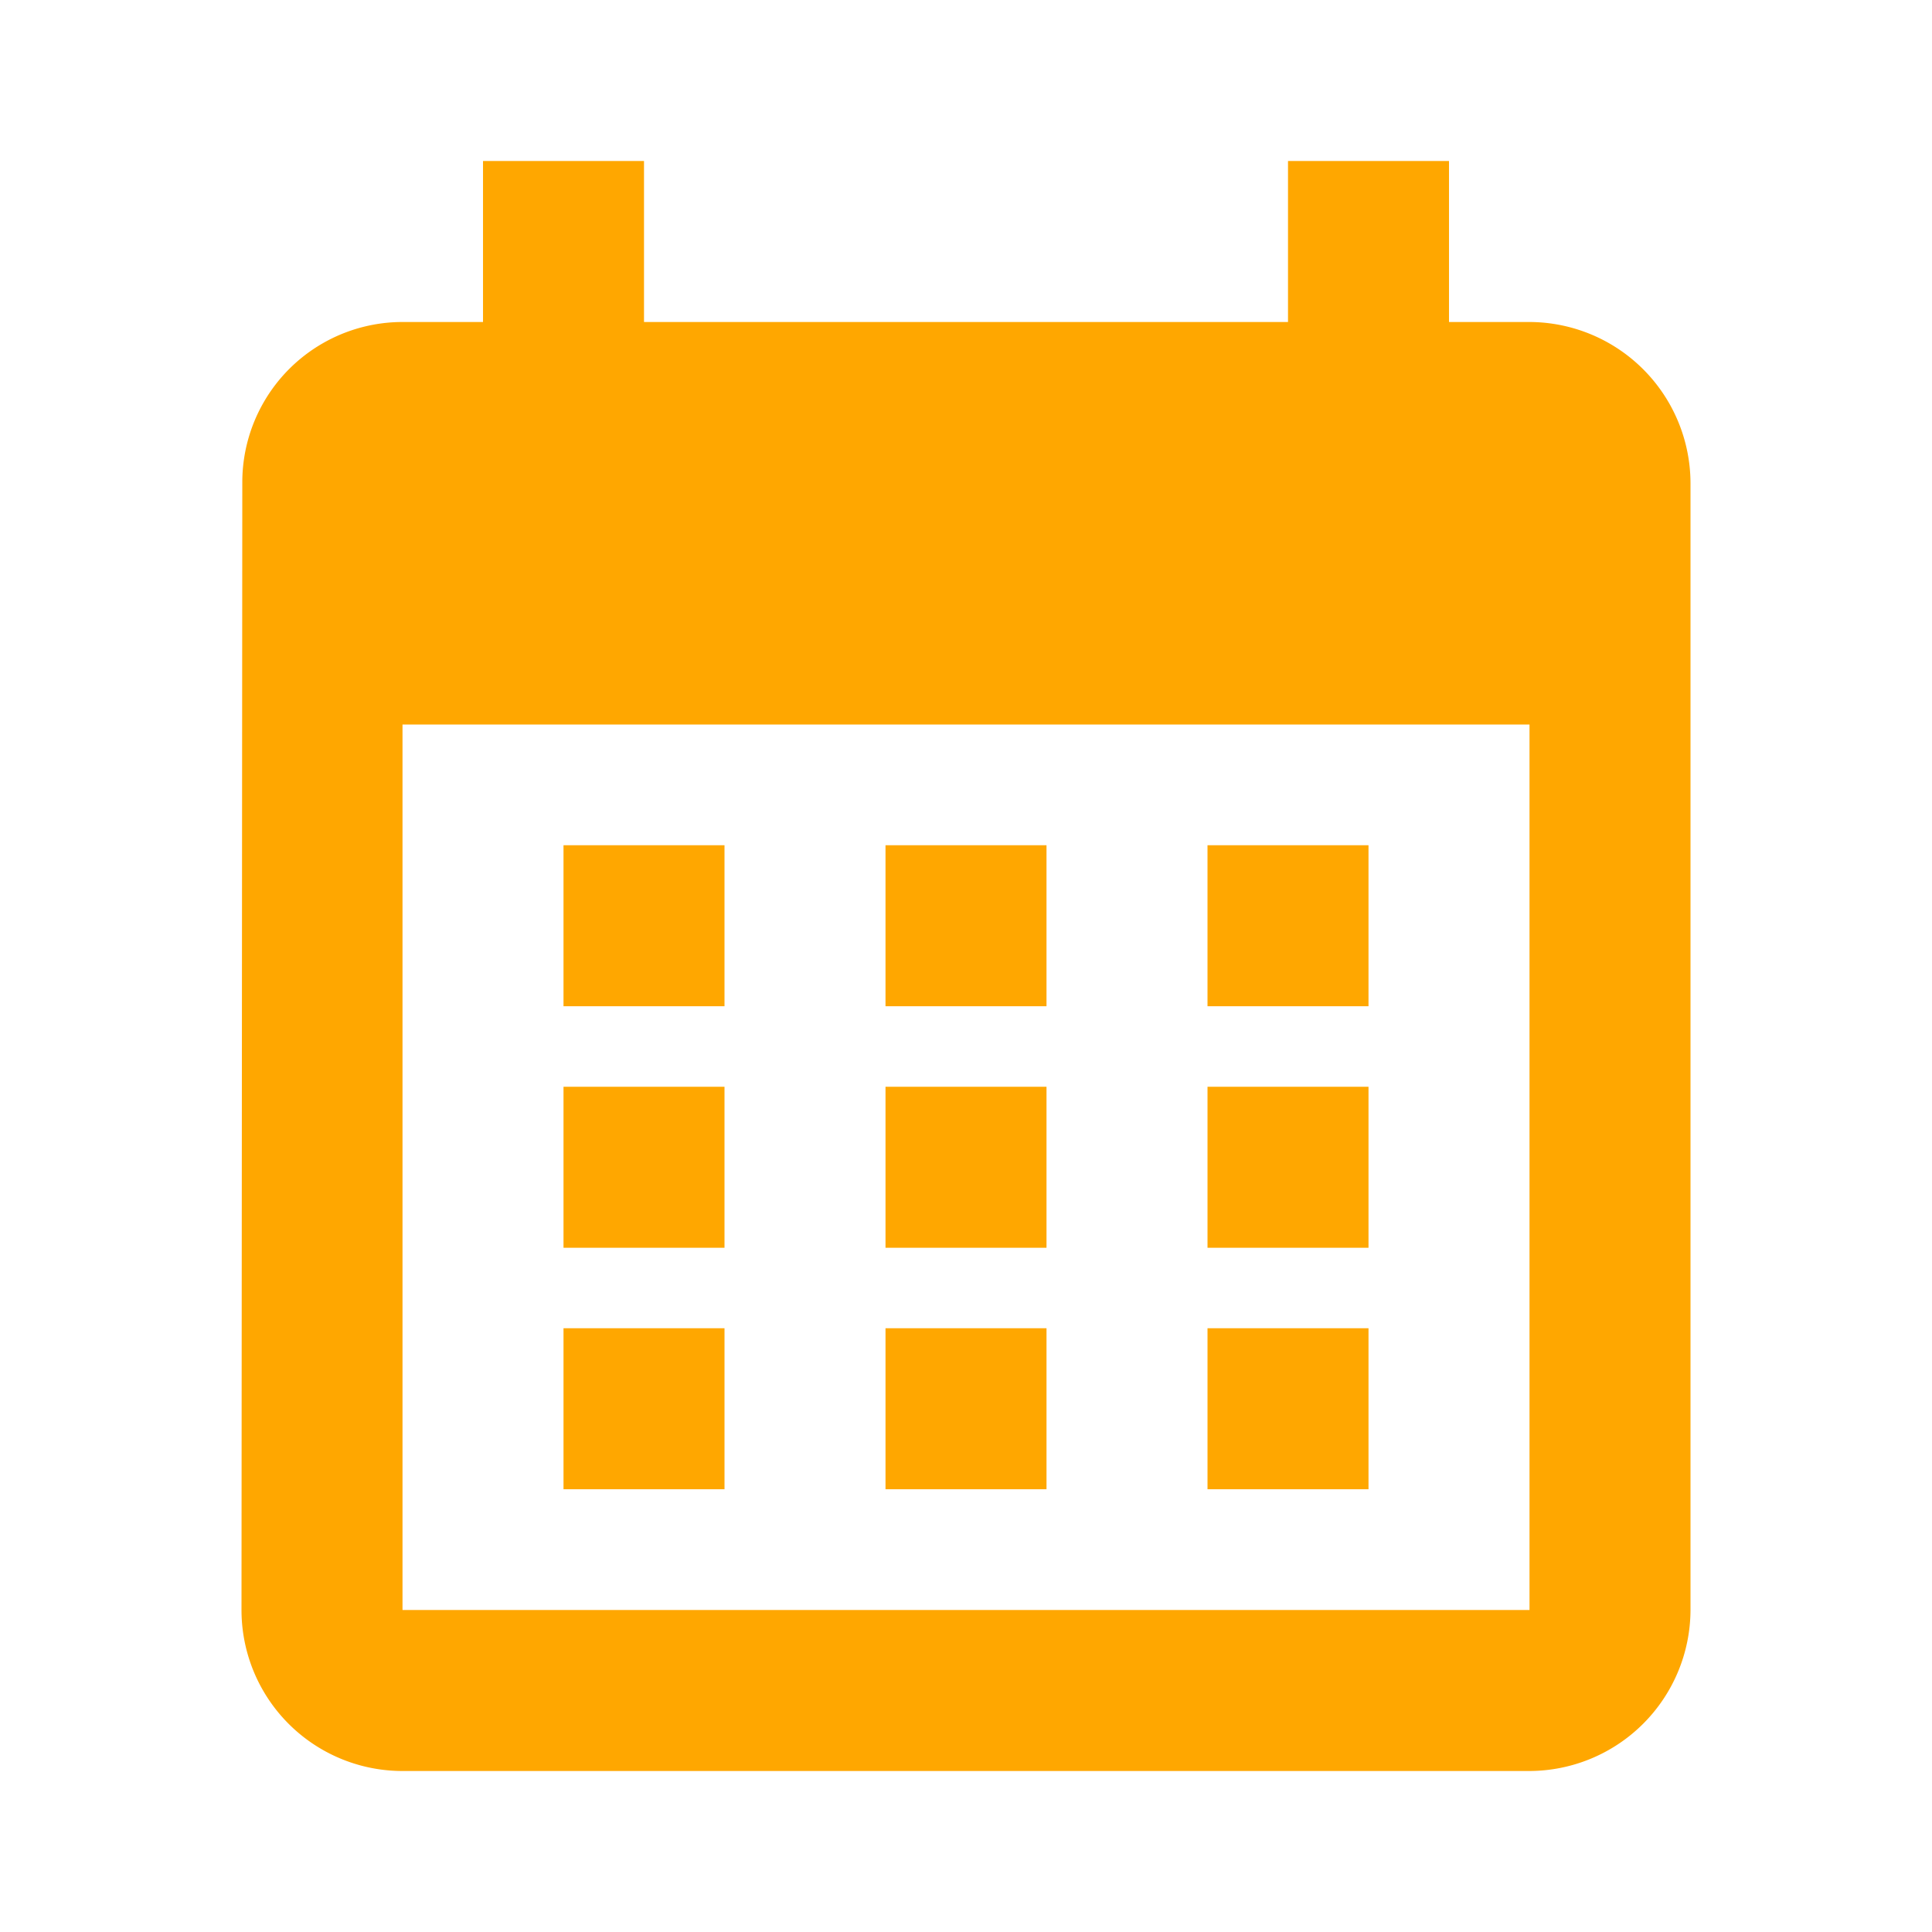 <svg id="icon-calendar" xmlns="http://www.w3.org/2000/svg" width="24" height="24" viewBox="0 0 24 24">
  <path id="Path_793" data-name="Path 793" d="M0,0H24V24H0Z" fill="none"/>
  <path id="パス_794" data-name="パス 794" d="M-420.5-16.949h-2v2h2Zm4,0h-2v2h2Zm4,0h-2v2h2Zm-8,3h-2v2h2Zm4,0h-2v2h2Zm4,0h-2v2h2Zm-8,3h-2v2h2Zm4,0h-2v2h2Zm4,0h-2v2h2Zm2-12.5h-1v-2h-2v2h-8v-2h-2v2h-1a1.991,1.991,0,0,0-1.99,1.992v.008l-.01,14a2,2,0,0,0,2,2h14a2.006,2.006,0,0,0,2-2v-14A2.006,2.006,0,0,0-410.5-23.449Zm0,16h-14v-11h14Z" transform="translate(429.5 27.449)" fill="#ffa700"/>
</svg>
